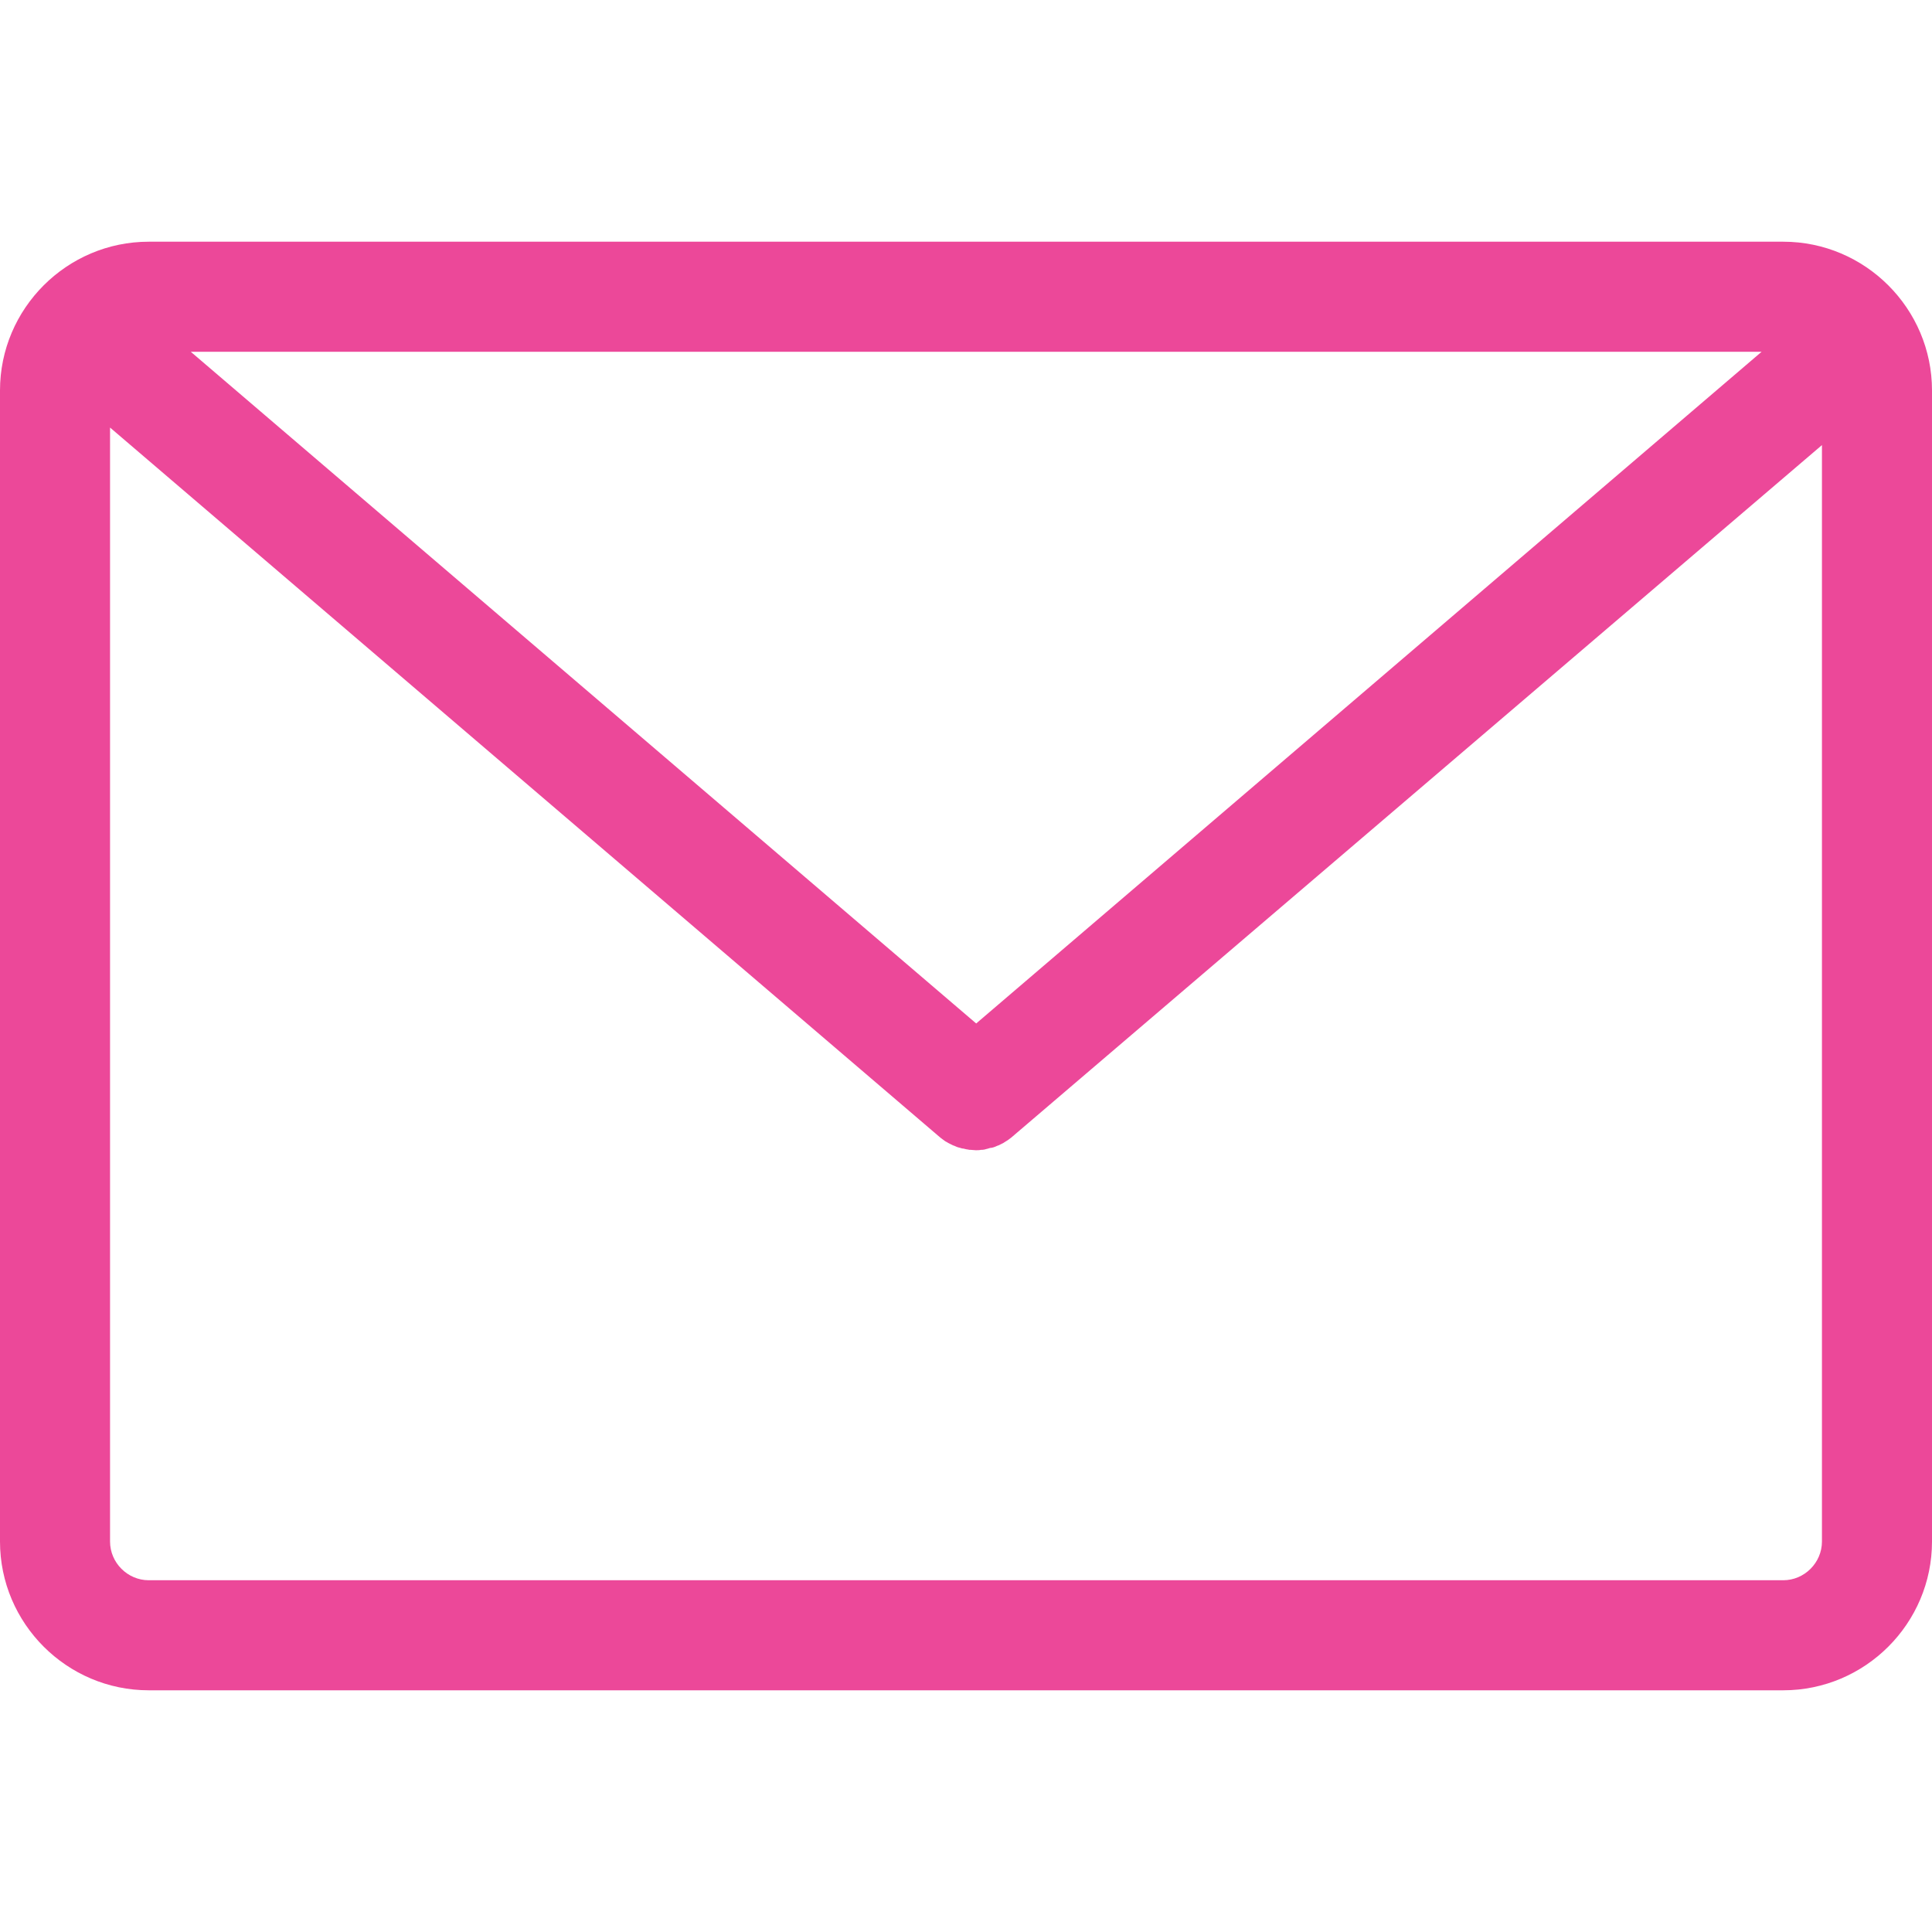 <?xml version="1.0" encoding="iso-8859-1"?>
<!-- Generator: Adobe Illustrator 19.1.0, SVG Export Plug-In . SVG Version: 6.00 Build 0)  -->
<svg version="1.1" id="Capa_1" xmlns="http://www.w3.org/2000/svg" xmlns:xlink="http://www.w3.org/1999/xlink" x="0px" y="0px"
	 viewBox="0 0 474 474" style="enable-background:new 0 0 474 474;" xml:space="preserve">
<g>
	<path d="M437.5,59.3h-401C16.4,59.3,0,75.7,0,95.8v282.4c0,20.1,16.4,36.5,36.5,36.5h401c20.1,0,36.5-16.4,36.5-36.5V95.8
		C474,75.7,457.6,59.3,437.5,59.3z M432.2,86.3L239.5,251.1L46.8,86.3H432.2z M447,378.2c0,5.2-4.3,9.5-9.5,9.5h-401
		c-5.2,0-9.5-4.3-9.5-9.5V104.9l203.7,174.2c0.1,0.1,0.3,0.2,0.4,0.3c0.1,0.1,0.3,0.2,0.4,0.3c0.3,0.2,0.5,0.4,0.8,0.5
		c0.1,0.1,0.2,0.1,0.3,0.2c0.4,0.2,0.8,0.4,1.2,0.6c0.1,0,0.2,0.1,0.3,0.1c0.3,0.1,0.6,0.3,1,0.4c0.1,0,0.3,0.1,0.4,0.1
		c0.3,0.1,0.6,0.2,0.9,0.2c0.1,0,0.3,0.1,0.4,0.1c0.3,0.1,0.7,0.1,1,0.2c0.1,0,0.2,0,0.3,0c0.4,0,0.9,0.1,1.3,0.1l0,0l0,0
		c0.4,0,0.9,0,1.3-0.1c0.1,0,0.2,0,0.3,0c0.3,0,0.7-0.1,1-0.2c0.1,0,0.3-0.1,0.4-0.1c0.3-0.1,0.6-0.2,0.9-0.2c0.1,0,0.3-0.1,0.4-0.1
		c0.3-0.1,0.6-0.2,1-0.4c0.1,0,0.2-0.1,0.3-0.1c0.4-0.2,0.8-0.4,1.2-0.6c0.1-0.1,0.2-0.1,0.3-0.2c0.3-0.2,0.5-0.3,0.8-0.5
		c0.1-0.1,0.3-0.2,0.4-0.3c0.1-0.1,0.3-0.2,0.4-0.3L447,109.2V378.2z" fill="#ec4899"/>
</g>
<g>
</g>
<g>
</g>
<g>
</g>
<g>
</g>
<g>
</g>
<g>
</g>
<g>
</g>
<g>
</g>
<g>
</g>
<g>
</g>
<g>
</g>
<g>
</g>
<g>
</g>
<g>
</g>
<g>
</g>
</svg>
